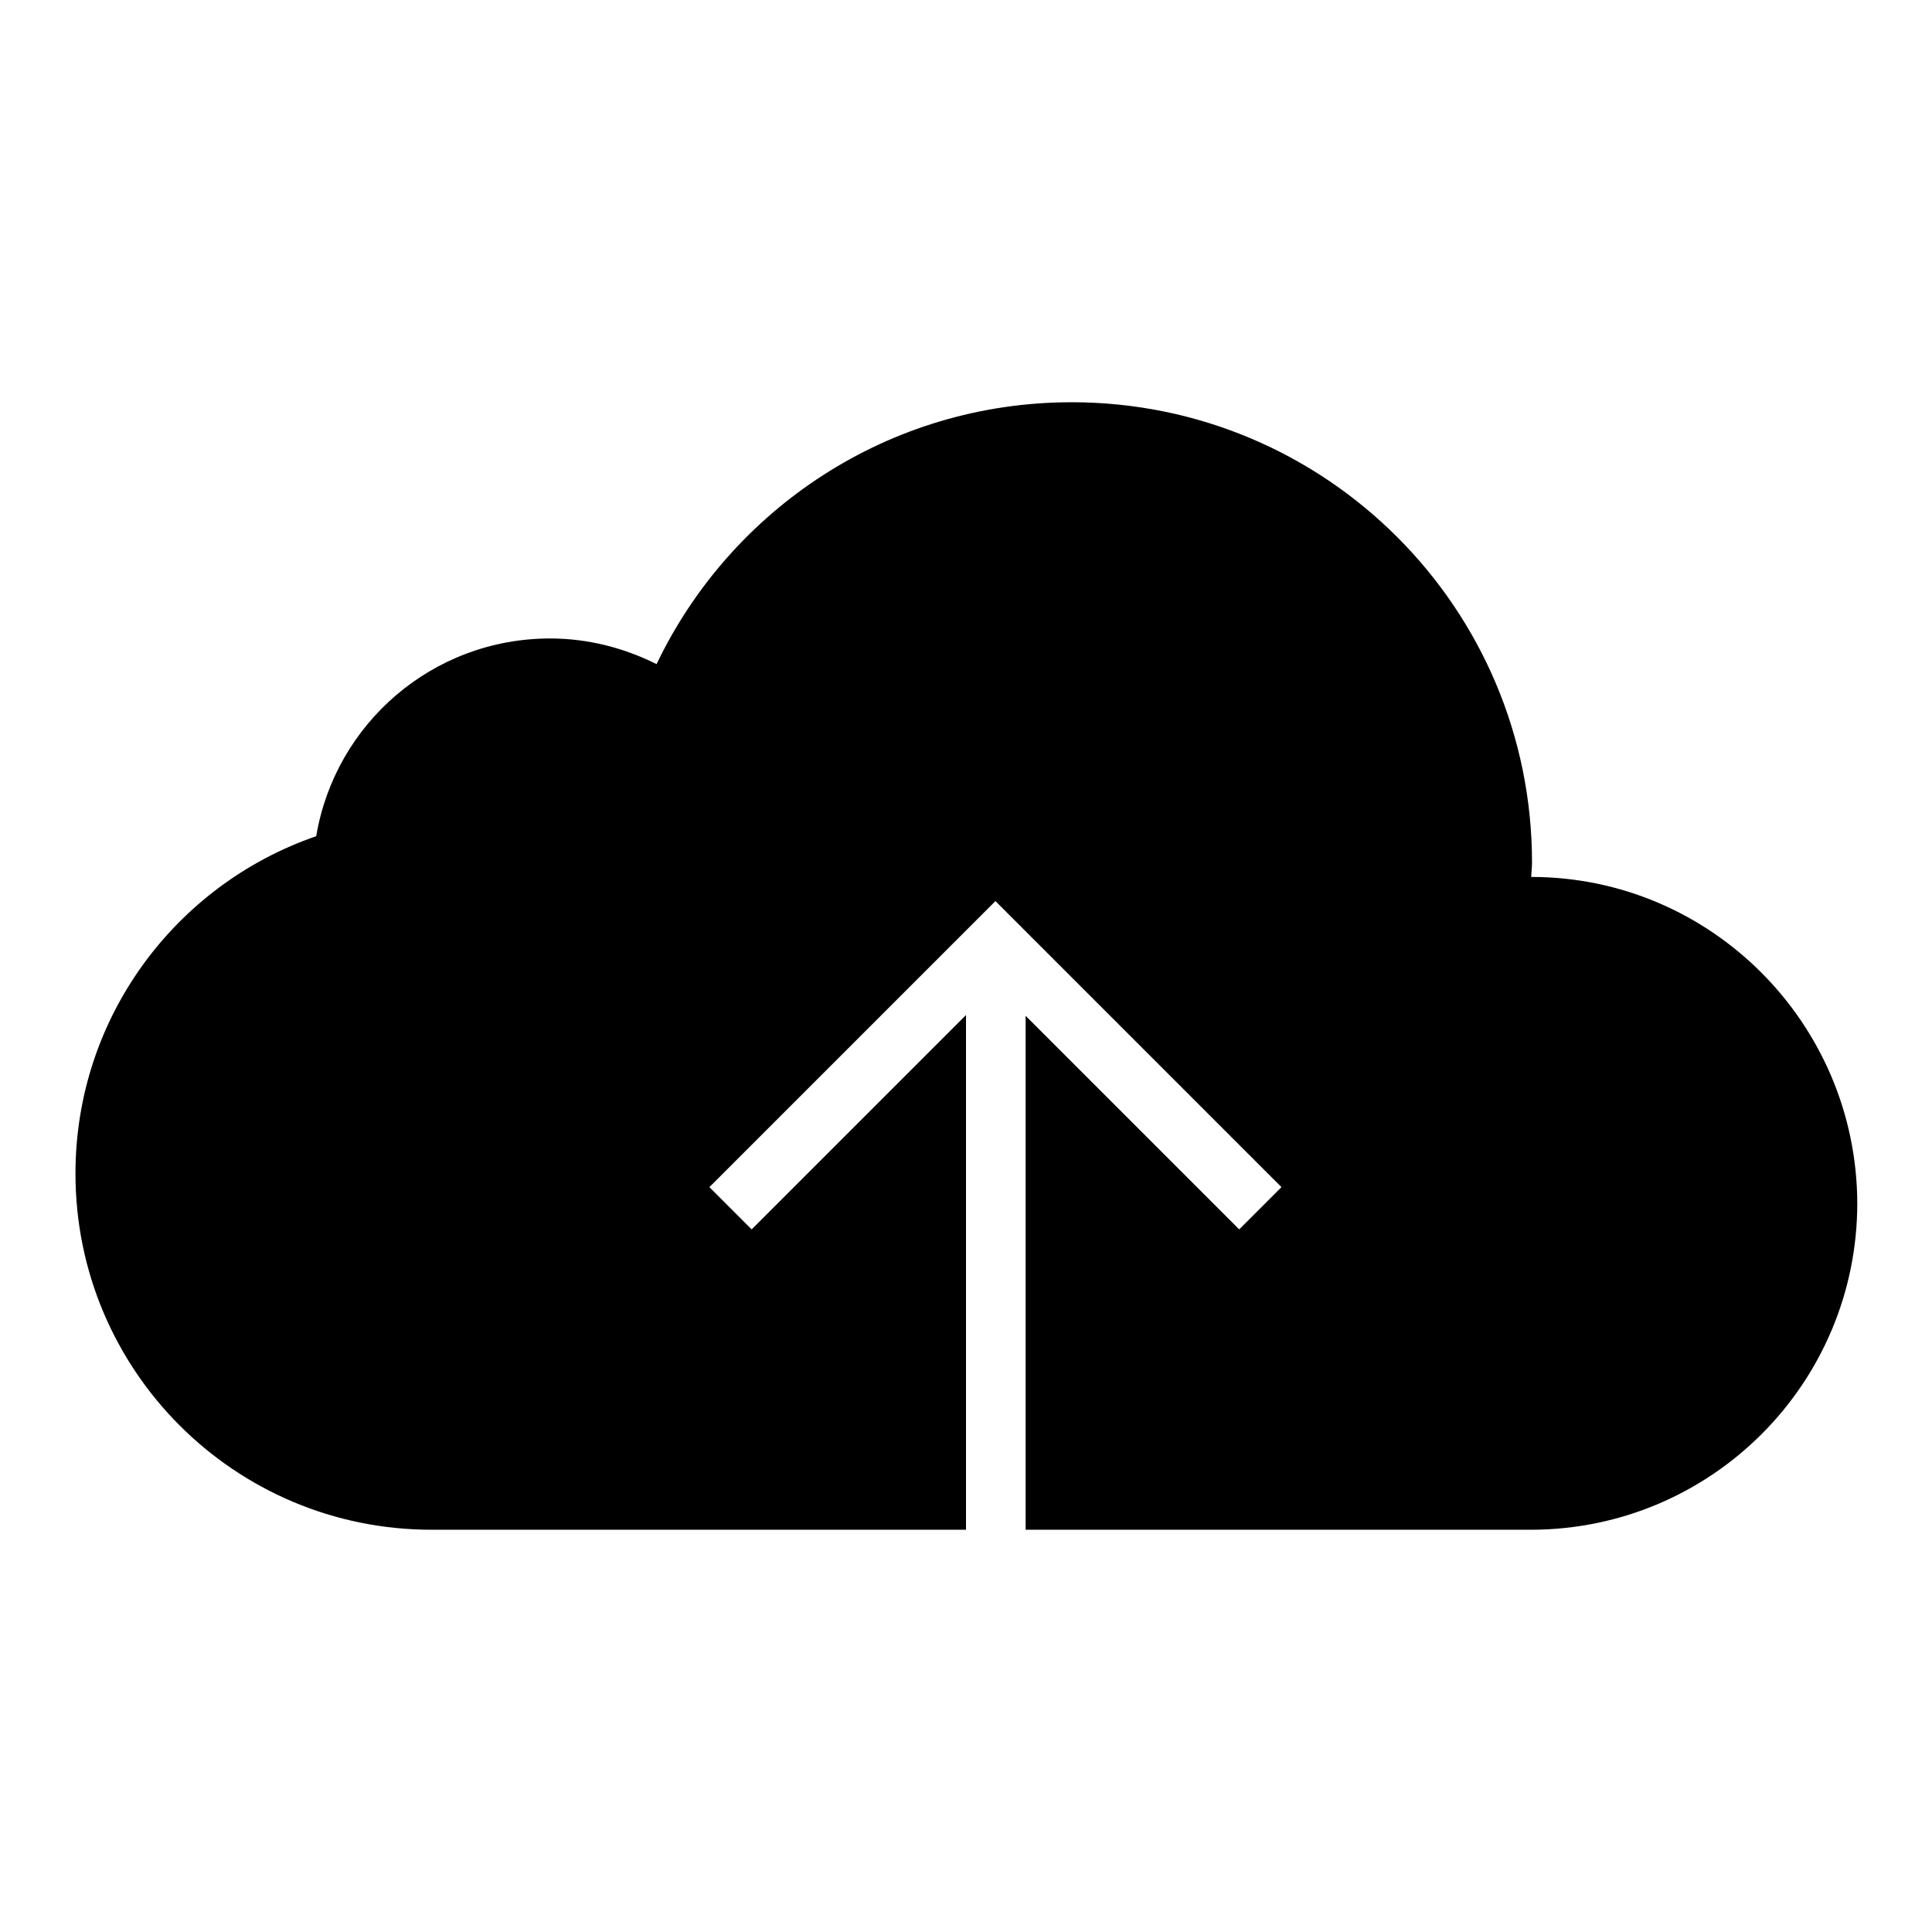 <?xml version="1.0" encoding="utf-8"?>
<!-- Svg Vector Icons : http://www.onlinewebfonts.com/icon -->
<!DOCTYPE svg PUBLIC "-//W3C//DTD SVG 1.1//EN" "http://www.w3.org/Graphics/SVG/1.1/DTD/svg11.dtd">
<svg version="1.1" xmlns="http://www.w3.org/2000/svg" xmlns:xlink="http://www.w3.org/1999/xlink" x="0px" y="0px" viewBox="0 0 256 256" enable-background="new 0 0 256 256" xml:space="preserve">
<g><g><path fill="#000000" d="M202.9,116.2c0-0.6,0.1-1.2,0.1-1.9c0-33.7-27.3-61-61-61c-24.3,0-45.2,14.2-55,34.7c-4.2-2.1-9-3.4-14.1-3.4c-15.6,0-28.5,11.3-31,26.2C23.3,117.2,10,134.8,10,155.5c0,26.1,21.1,47.2,47.2,47.2H89h15.4H128v-68.2l-28.4,28.4l-5.6-5.6l37.9-37.9l37.9,37.9l-5.6,5.6l-28.3-28.3v68.1h23.6h10.3h33.2l0,0c23.8-0.1,43.1-19.4,43.1-43.3C246,135.6,226.7,116.2,202.9,116.2z"/></g></g>
</svg>
